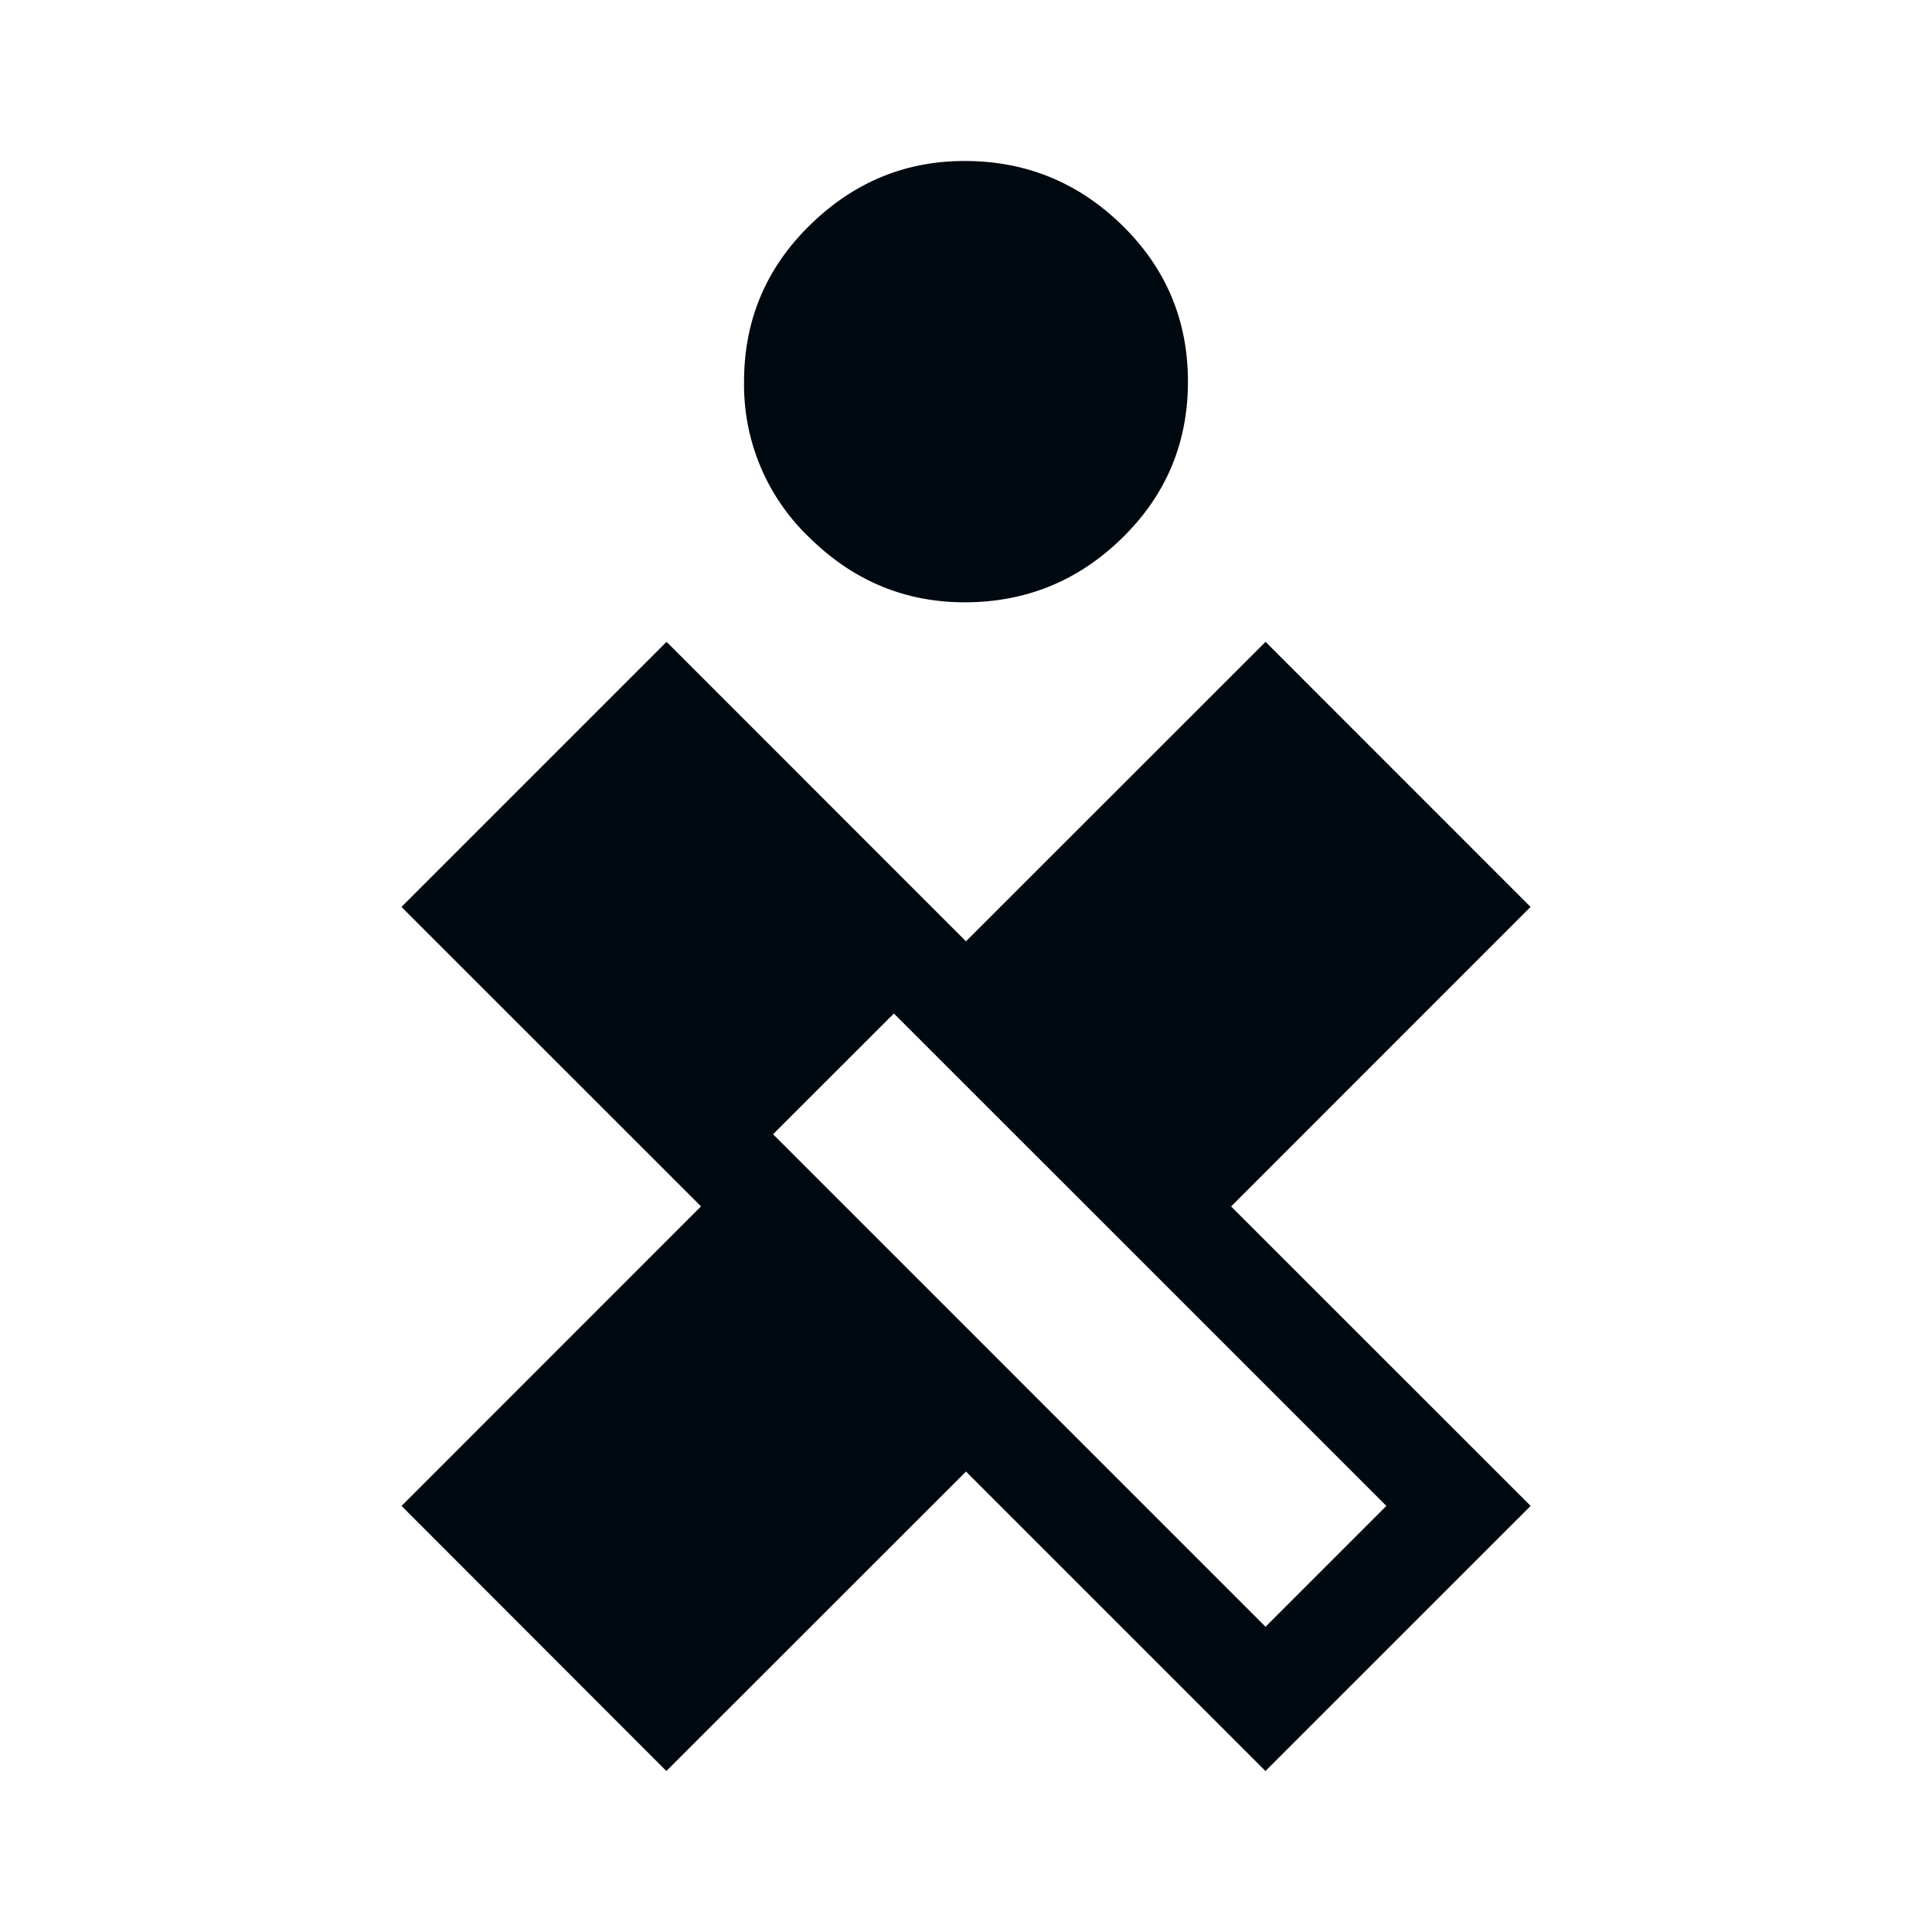 <svg xmlns="http://www.w3.org/2000/svg" viewBox="0 0 24 24"><path fill="#000810" d="M10.059 6.682a2.62 2.62 0 0 1-.816-1.941q0-1.142.816-1.942.815-.8 1.925-.799 1.14 0 1.957.8.816.8.816 1.94 0 1.144-.816 1.942-.816.8-1.957.8-1.11 0-1.925-.8M15.72 22l3.294-3.293-3.721-3.72 3.72-3.721-3.292-3.293L12 11.693l-.003-.002L8.28 7.973l-3.293 3.293 3.719 3.718.002.002-3.72 3.721L8.278 22 12 18.28zm-6.117-7.91 1.501-1.5 3.293 3.292 2.825 2.825-1.501 1.501-2.825-2.825z"/></svg>